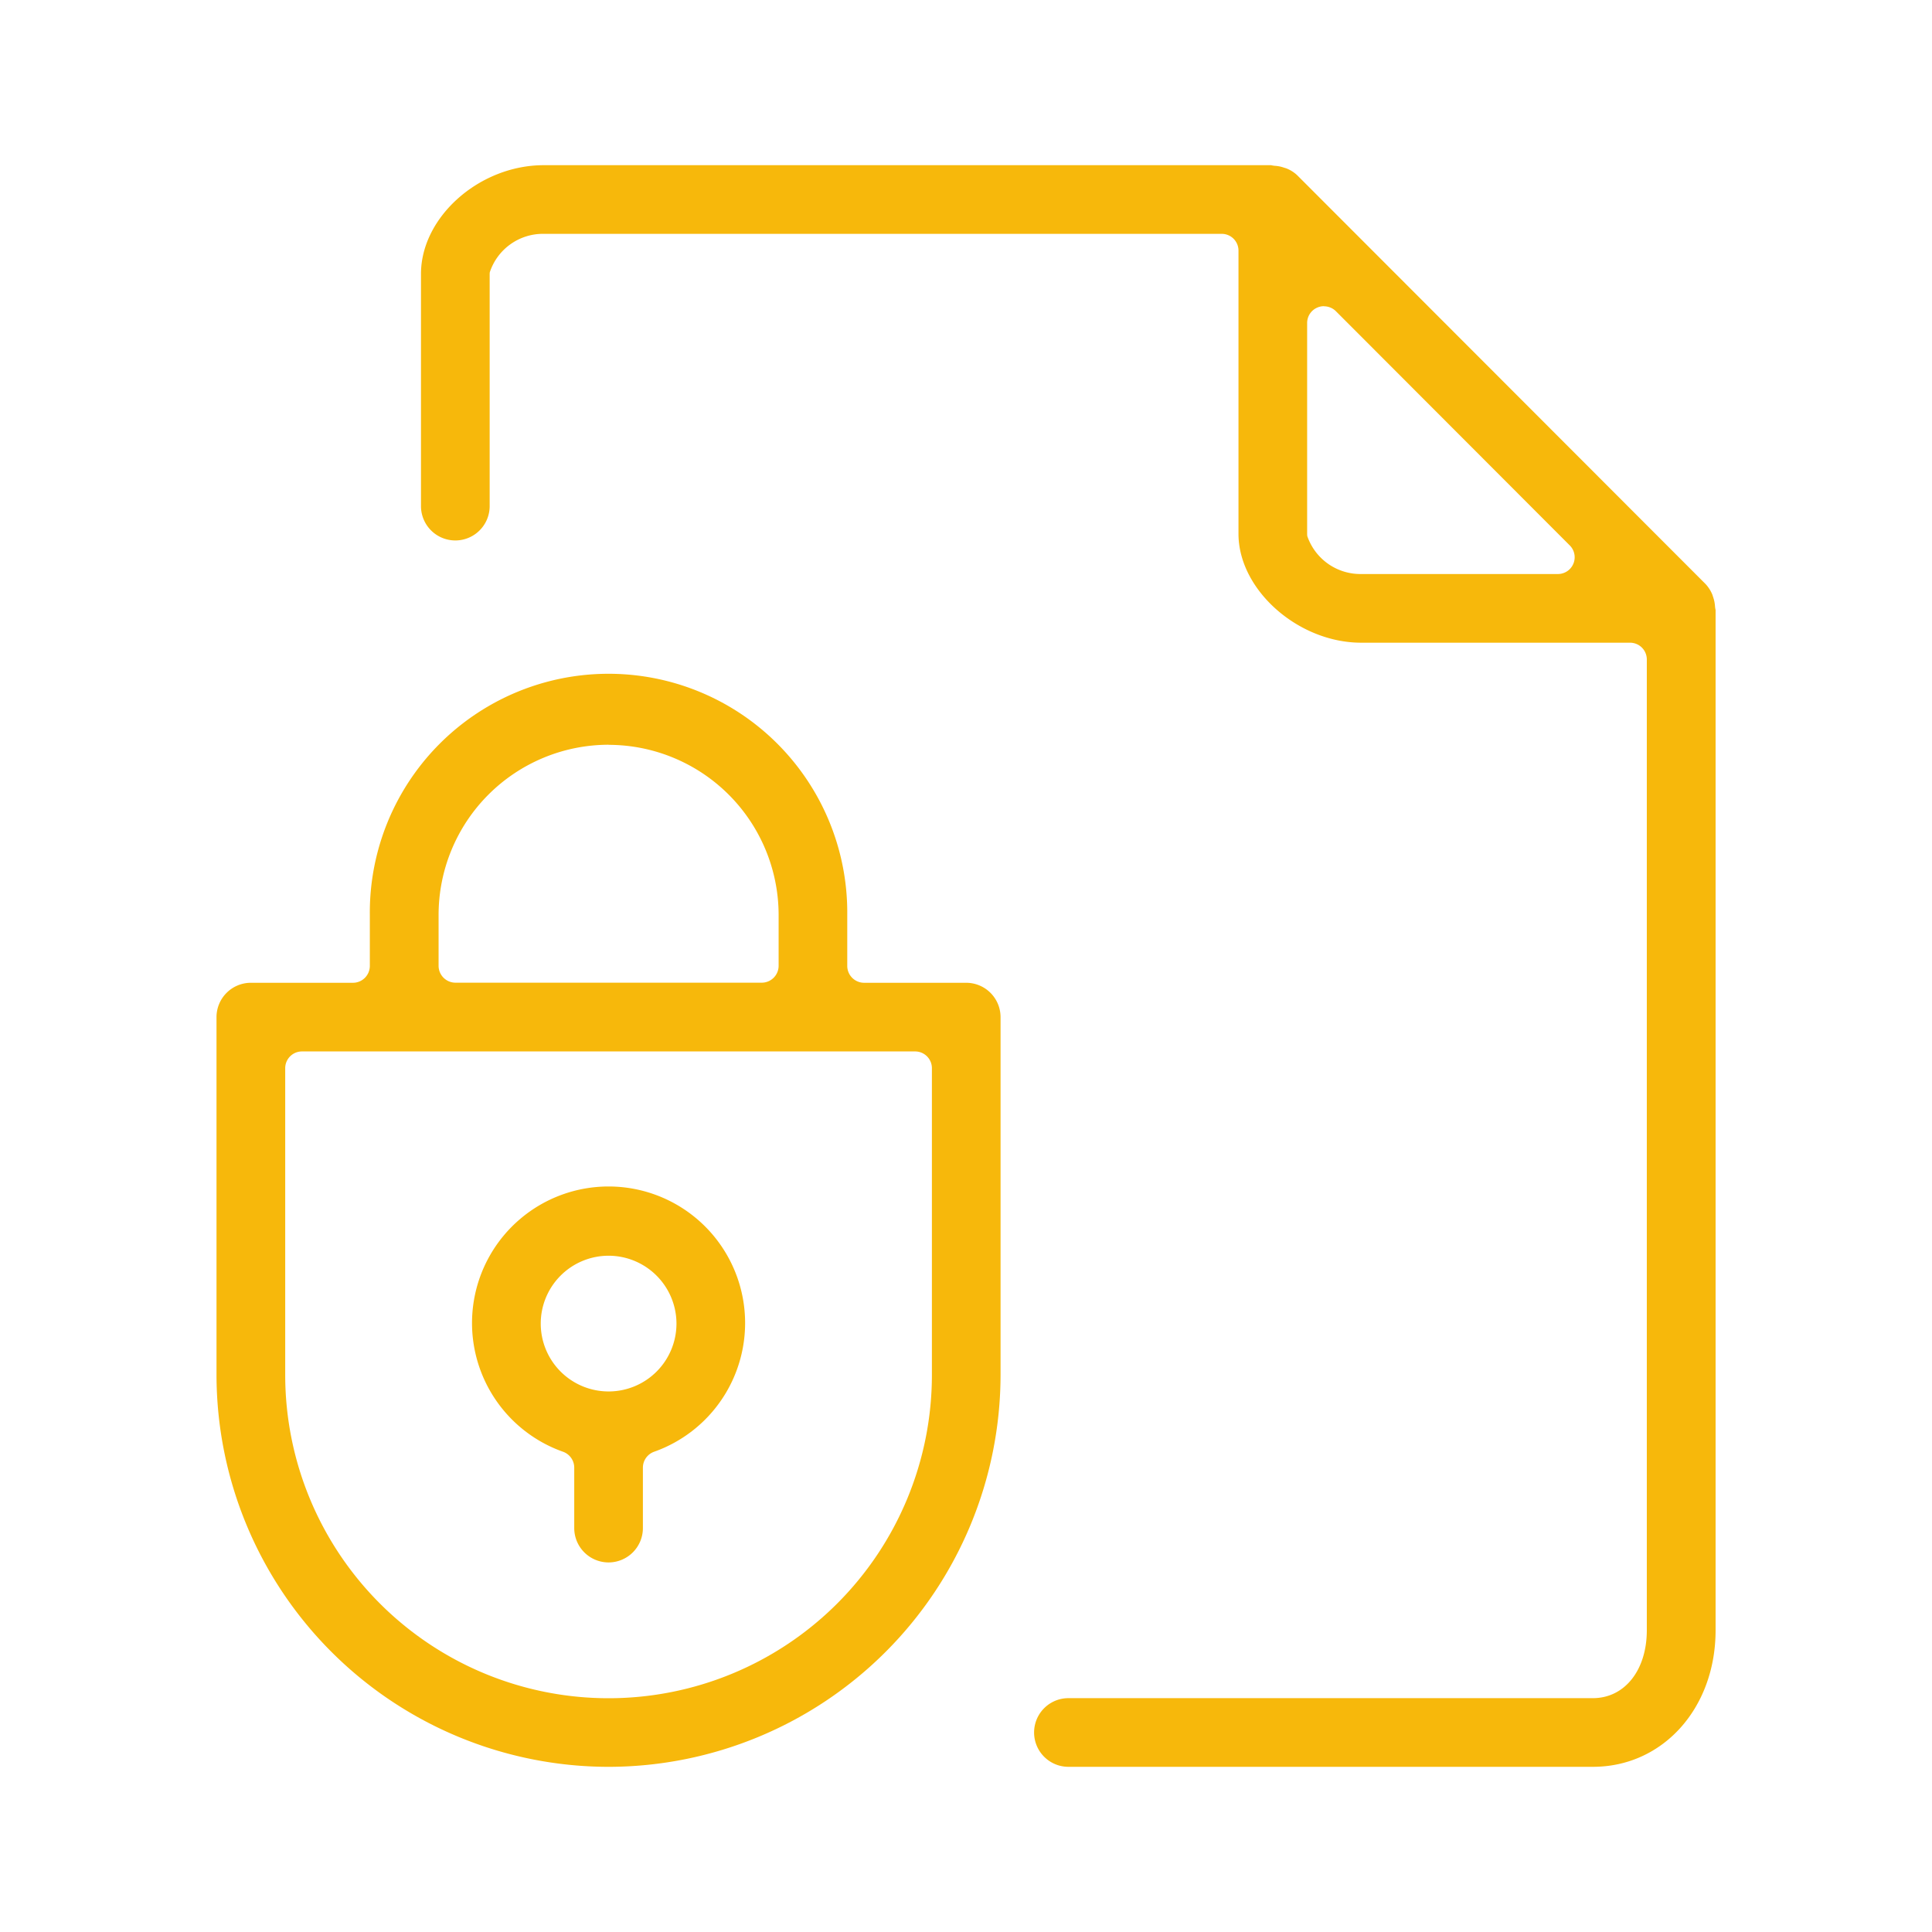 <?xml version="1.0" encoding="utf-8"?>
<svg xmlns="http://www.w3.org/2000/svg" xmlns:xlink="http://www.w3.org/1999/xlink" width="80" height="80" viewBox="0 0 80 80">
  <defs>
    <clipPath id="clip-path">
      <rect id="Rectangle_104" data-name="Rectangle 104" width="62.07" height="66.32" fill="#f7b80b"/>
    </clipPath>
  </defs>
  <g id="_08-ic-security-awareness-policy" data-name="08-ic-security-awareness-policy" transform="translate(-573.5 -1958.947)">
    <rect id="Group_9-area" data-name="Group 9-area" width="80" height="80" transform="translate(573.5 1958.947)" fill="none"/>
    <g id="Group_79" data-name="Group 79" transform="translate(582.465 1965.787)">
      <g id="Group_78" data-name="Group 78" clip-path="url(#clip-path)">
        <path id="Path_260" data-name="Path 260" d="M32.428,66.32a1.421,1.421,0,0,1,0-2.843H54.143c1.316,0,2.235-1.156,2.235-2.811v-40.2a.694.694,0,0,0-.695-.693H44.551c-2.612,0-5.081-2.192-5.081-4.507V3.538a.694.694,0,0,0-.695-.695H10.7a2.317,2.317,0,0,0-2.231,1.59.628.628,0,0,0-.006.092v9.592a1.422,1.422,0,0,1-2.844,0V4.508C5.615,2.149,8.037,0,10.7,0H40.822a.933.933,0,0,0,.16.026,1.353,1.353,0,0,1,.36.072l.068.021a.517.517,0,0,1,.068.024A1.4,1.4,0,0,1,41.9.415l16.91,16.928a1.44,1.44,0,0,1,.273.419.426.426,0,0,1,.024.069l.02.06a1.444,1.444,0,0,1,.075.374,1,1,0,0,0,.024.154V60.666c0,3.224-2.183,5.654-5.078,5.654ZM43.008,5.839a.677.677,0,0,0-.265.053.693.693,0,0,0-.43.642v8.73a.7.7,0,0,0,.008.1,2.325,2.325,0,0,0,2.231,1.565h8.144a.694.694,0,0,0,.491-1.185L43.5,6.043a.7.7,0,0,0-.491-.2" transform="translate(2.848)" fill="#f7b80b"/>
        <path id="Path_261" data-name="Path 261" d="M12.673,43.615a1.423,1.423,0,0,1-1.421-1.421V39.687a.7.7,0,0,0-.461-.654,5.654,5.654,0,1,1,3.765,0,.7.7,0,0,0-.461.654v2.507a1.423,1.423,0,0,1-1.421,1.421m0-12.7a2.81,2.81,0,1,0,2.811,2.811,2.814,2.814,0,0,0-2.811-2.811" transform="translate(3.561 14.242)" fill="#f7b80b"/>
        <path id="Path_262" data-name="Path 262" d="M16.233,59.2A16.251,16.251,0,0,1,0,42.966V28.155a1.424,1.424,0,0,1,1.421-1.421H5.654a.7.7,0,0,0,.695-.695V23.923a9.885,9.885,0,1,1,19.769,0v2.116a.7.7,0,0,0,.695.695h4.232a1.424,1.424,0,0,1,1.421,1.421V42.966A16.251,16.251,0,0,1,16.233,59.2M3.538,29.577a.693.693,0,0,0-.693.693v12.7a13.389,13.389,0,1,0,26.778,0V30.27a.693.693,0,0,0-.693-.693Zm12.7-12.7a7.05,7.05,0,0,0-7.042,7.042v2.116a.7.7,0,0,0,.695.695H22.581a.7.7,0,0,0,.695-.695V23.923a7.05,7.05,0,0,0-7.042-7.042" transform="translate(0 7.121)" fill="#f7b80b"/>
      </g>
    </g>
  </g>
</svg>
